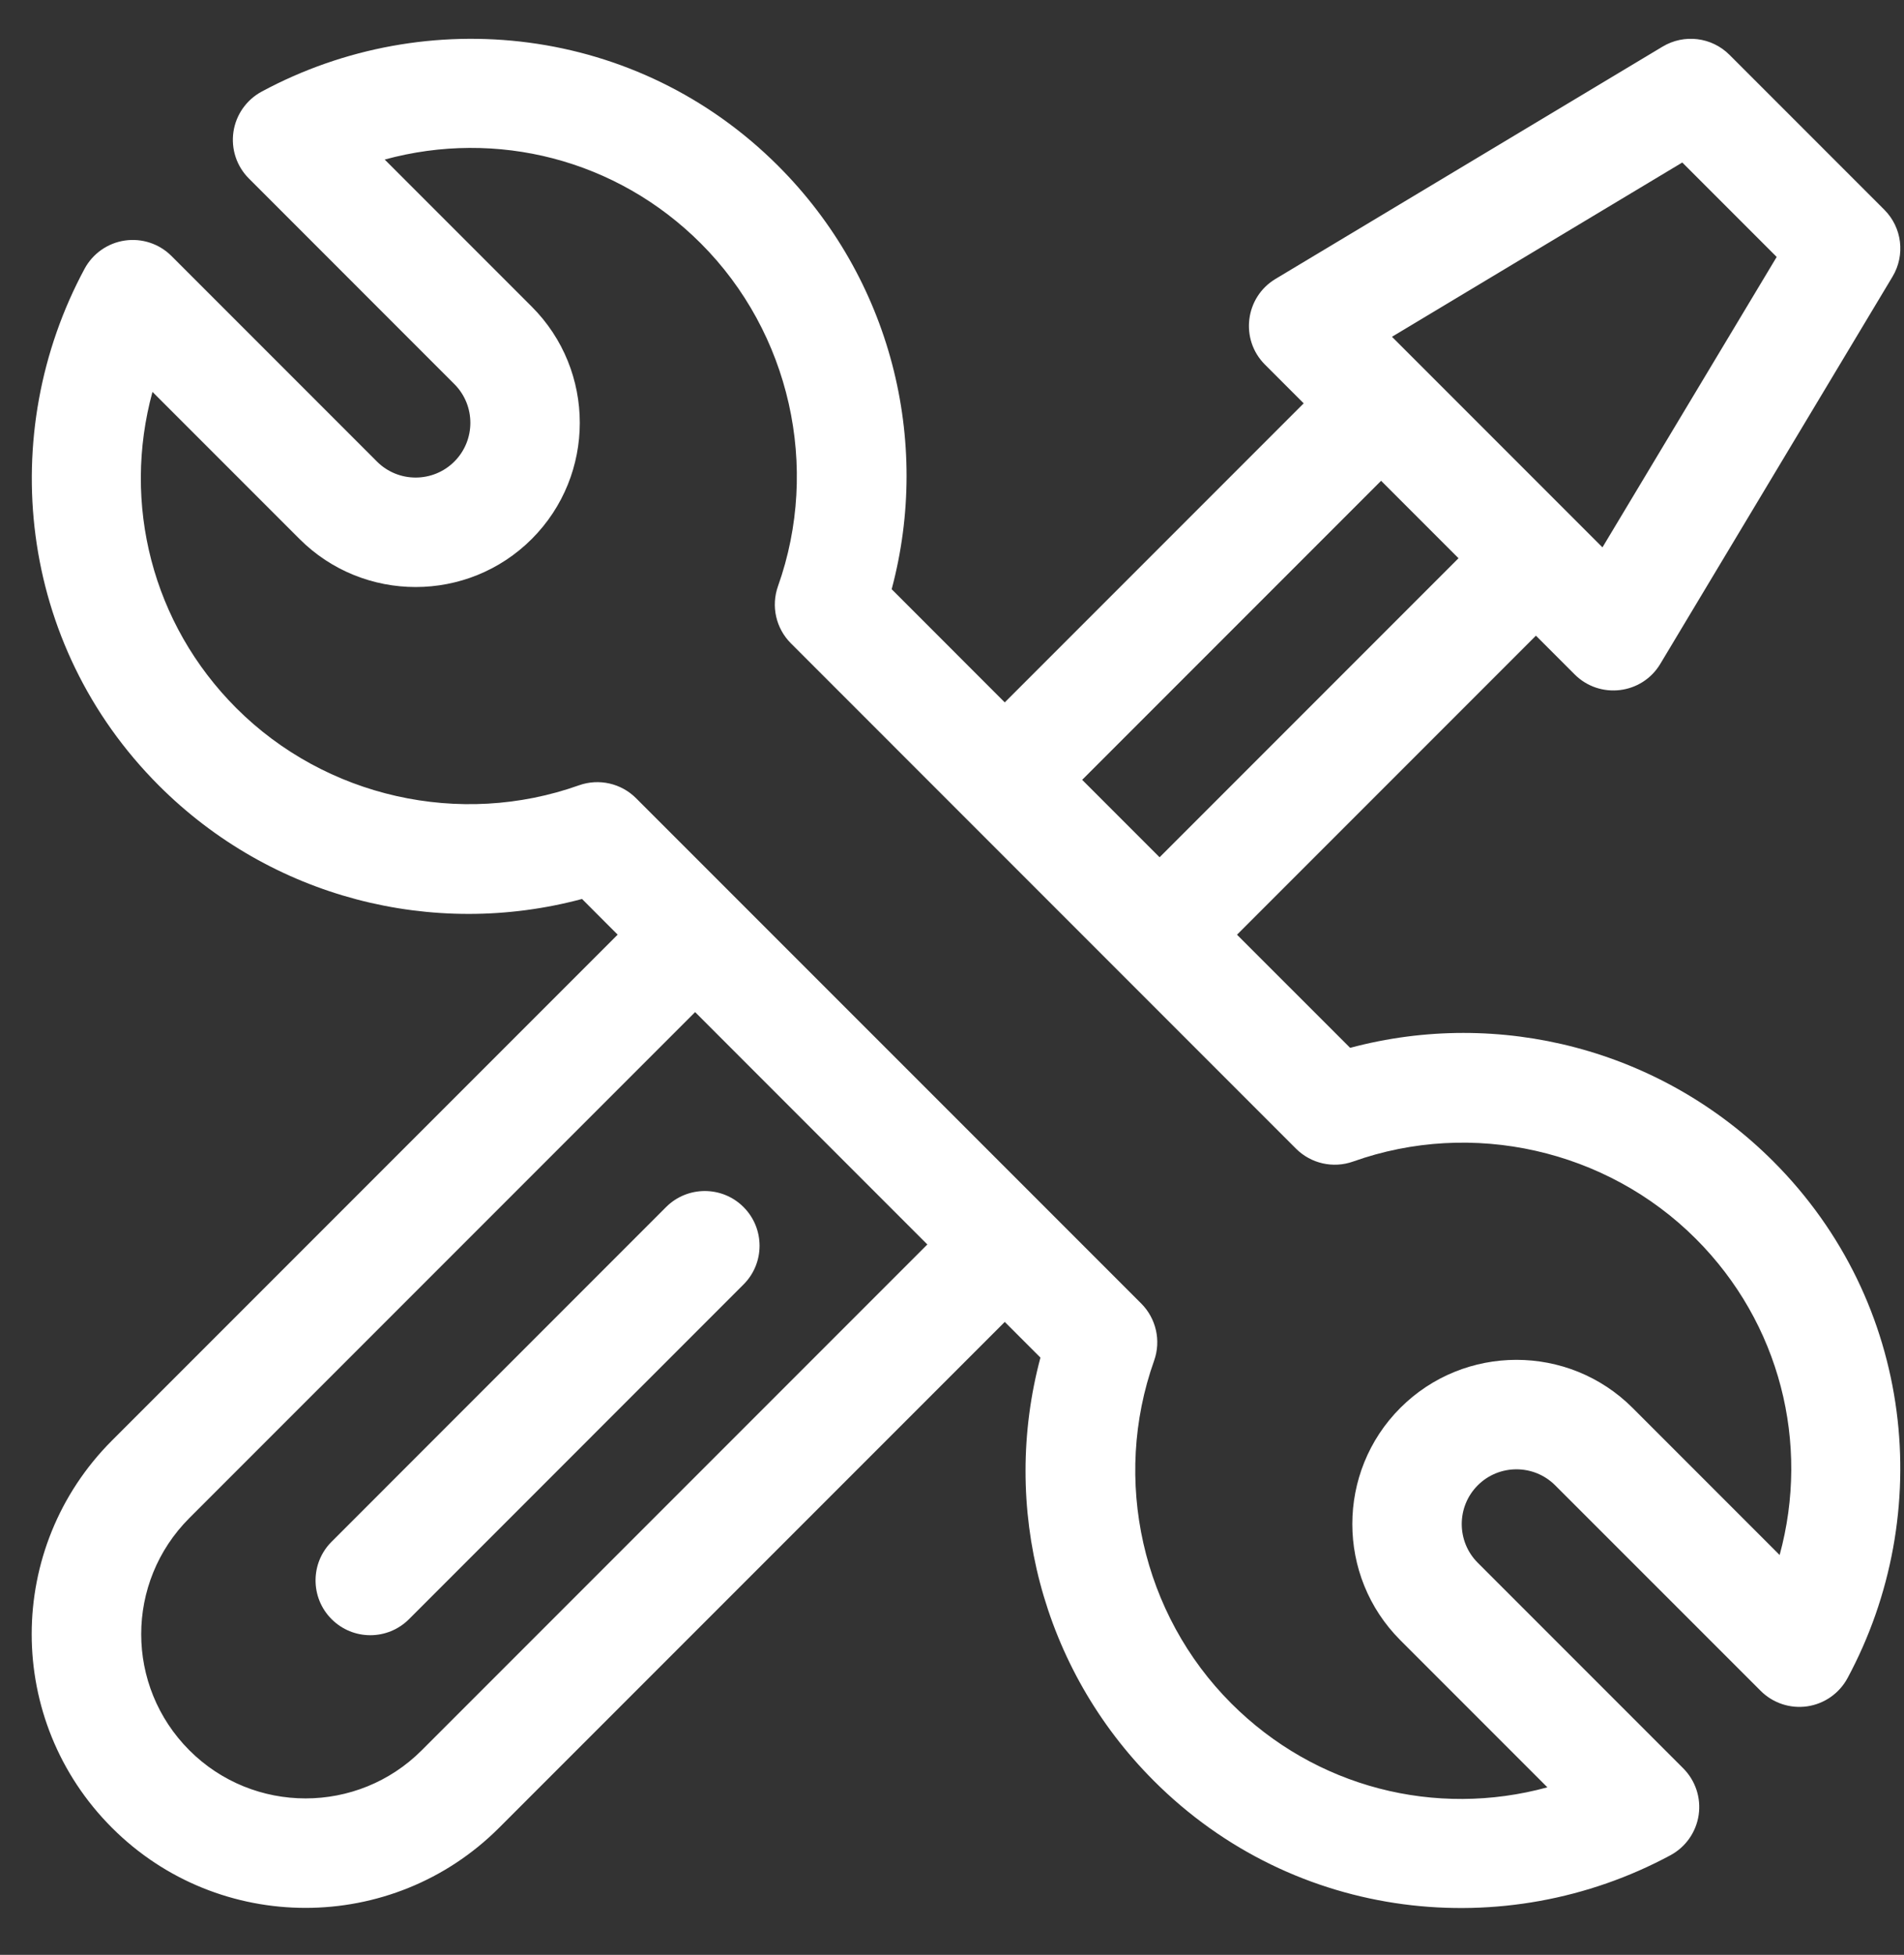 <svg width="38" height="39" viewBox="0 0 38 39" fill="none" xmlns="http://www.w3.org/2000/svg">
<rect x="0" y="0" width="38" height="39" fill="#333333" stroke="none"/>
<path d="M26.946 20.905L24.688 18.648L30.654 12.682L31.427 13.455C31.927 13.955 32.769 13.857 33.136 13.245L37.771 5.519C38.029 5.089 37.962 4.539 37.607 4.184L34.517 1.094C34.162 0.739 33.612 0.672 33.182 0.93L25.456 5.565C24.847 5.931 24.744 6.773 25.246 7.274L26.019 8.047L20.053 14.013L17.796 11.755C18.59 8.787 17.78 5.559 15.532 3.311C12.721 0.5 8.513 0.055 5.222 1.828C4.918 1.992 4.709 2.29 4.659 2.631C4.609 2.973 4.723 3.318 4.968 3.562L9.068 7.663C9.494 8.089 9.494 8.782 9.068 9.208C8.642 9.634 7.949 9.634 7.523 9.208L3.422 5.107C3.178 4.863 2.833 4.749 2.491 4.799C2.15 4.849 1.852 5.058 1.688 5.362C-0.078 8.641 0.351 12.851 3.171 15.672C5.414 17.915 8.64 18.732 11.616 17.935L12.327 18.647L2.235 28.739C0.099 30.876 0.098 34.328 2.235 36.465C4.365 38.596 7.831 38.596 9.961 36.465L20.053 26.373L20.765 27.085C19.971 30.054 20.781 33.282 23.029 35.529C25.84 38.341 30.048 38.785 33.339 37.013C33.643 36.849 33.852 36.551 33.902 36.209C33.952 35.868 33.838 35.523 33.593 35.278L29.493 31.178C29.067 30.752 29.067 30.059 29.493 29.633C29.919 29.207 30.612 29.207 31.038 29.633L35.139 33.733C35.383 33.977 35.728 34.092 36.07 34.042C36.411 33.992 36.709 33.783 36.873 33.479C38.639 30.2 38.21 25.989 35.39 23.169C33.147 20.926 29.921 20.109 26.946 20.905ZM33.575 3.242L35.459 5.126L31.982 10.92L27.781 6.719L33.575 3.242ZM27.564 9.592L29.109 11.137L23.143 17.103L21.598 15.558L27.564 9.592ZM8.416 34.92C7.138 36.199 5.059 36.199 3.78 34.92C2.498 33.638 2.497 31.568 3.78 30.285L13.873 20.192L18.508 24.828L8.416 34.92ZM35.518 31.023L32.583 28.088C31.305 26.81 29.226 26.81 27.948 28.088C26.67 29.366 26.67 31.445 27.948 32.723L30.883 35.658C28.653 36.267 26.256 35.667 24.574 33.984C22.793 32.204 22.189 29.519 23.034 27.145C23.175 26.748 23.075 26.305 22.777 26.006L12.694 15.924C12.397 15.627 11.954 15.526 11.556 15.667C9.182 16.512 6.497 15.908 4.716 14.127C3.034 12.444 2.434 10.048 3.043 7.818L5.978 10.753C7.256 12.031 9.335 12.031 10.613 10.753C11.891 9.475 11.891 7.396 10.613 6.118L7.678 3.183C9.908 2.574 12.305 3.174 13.987 4.856C15.768 6.637 16.372 9.322 15.527 11.695C15.386 12.093 15.486 12.536 15.784 12.834L25.866 22.917C26.165 23.215 26.608 23.315 27.006 23.173C29.379 22.328 32.064 22.933 33.845 24.714C35.527 26.396 36.127 28.793 35.518 31.023Z" fill="white"/>
<path d="M14.839 24.081C14.413 23.655 13.721 23.655 13.294 24.081L6.618 30.758C6.191 31.184 6.191 31.876 6.618 32.303C7.045 32.73 7.736 32.73 8.163 32.303L14.839 25.626C15.266 25.2 15.266 24.508 14.839 24.081Z" fill="white"/>
</svg>
